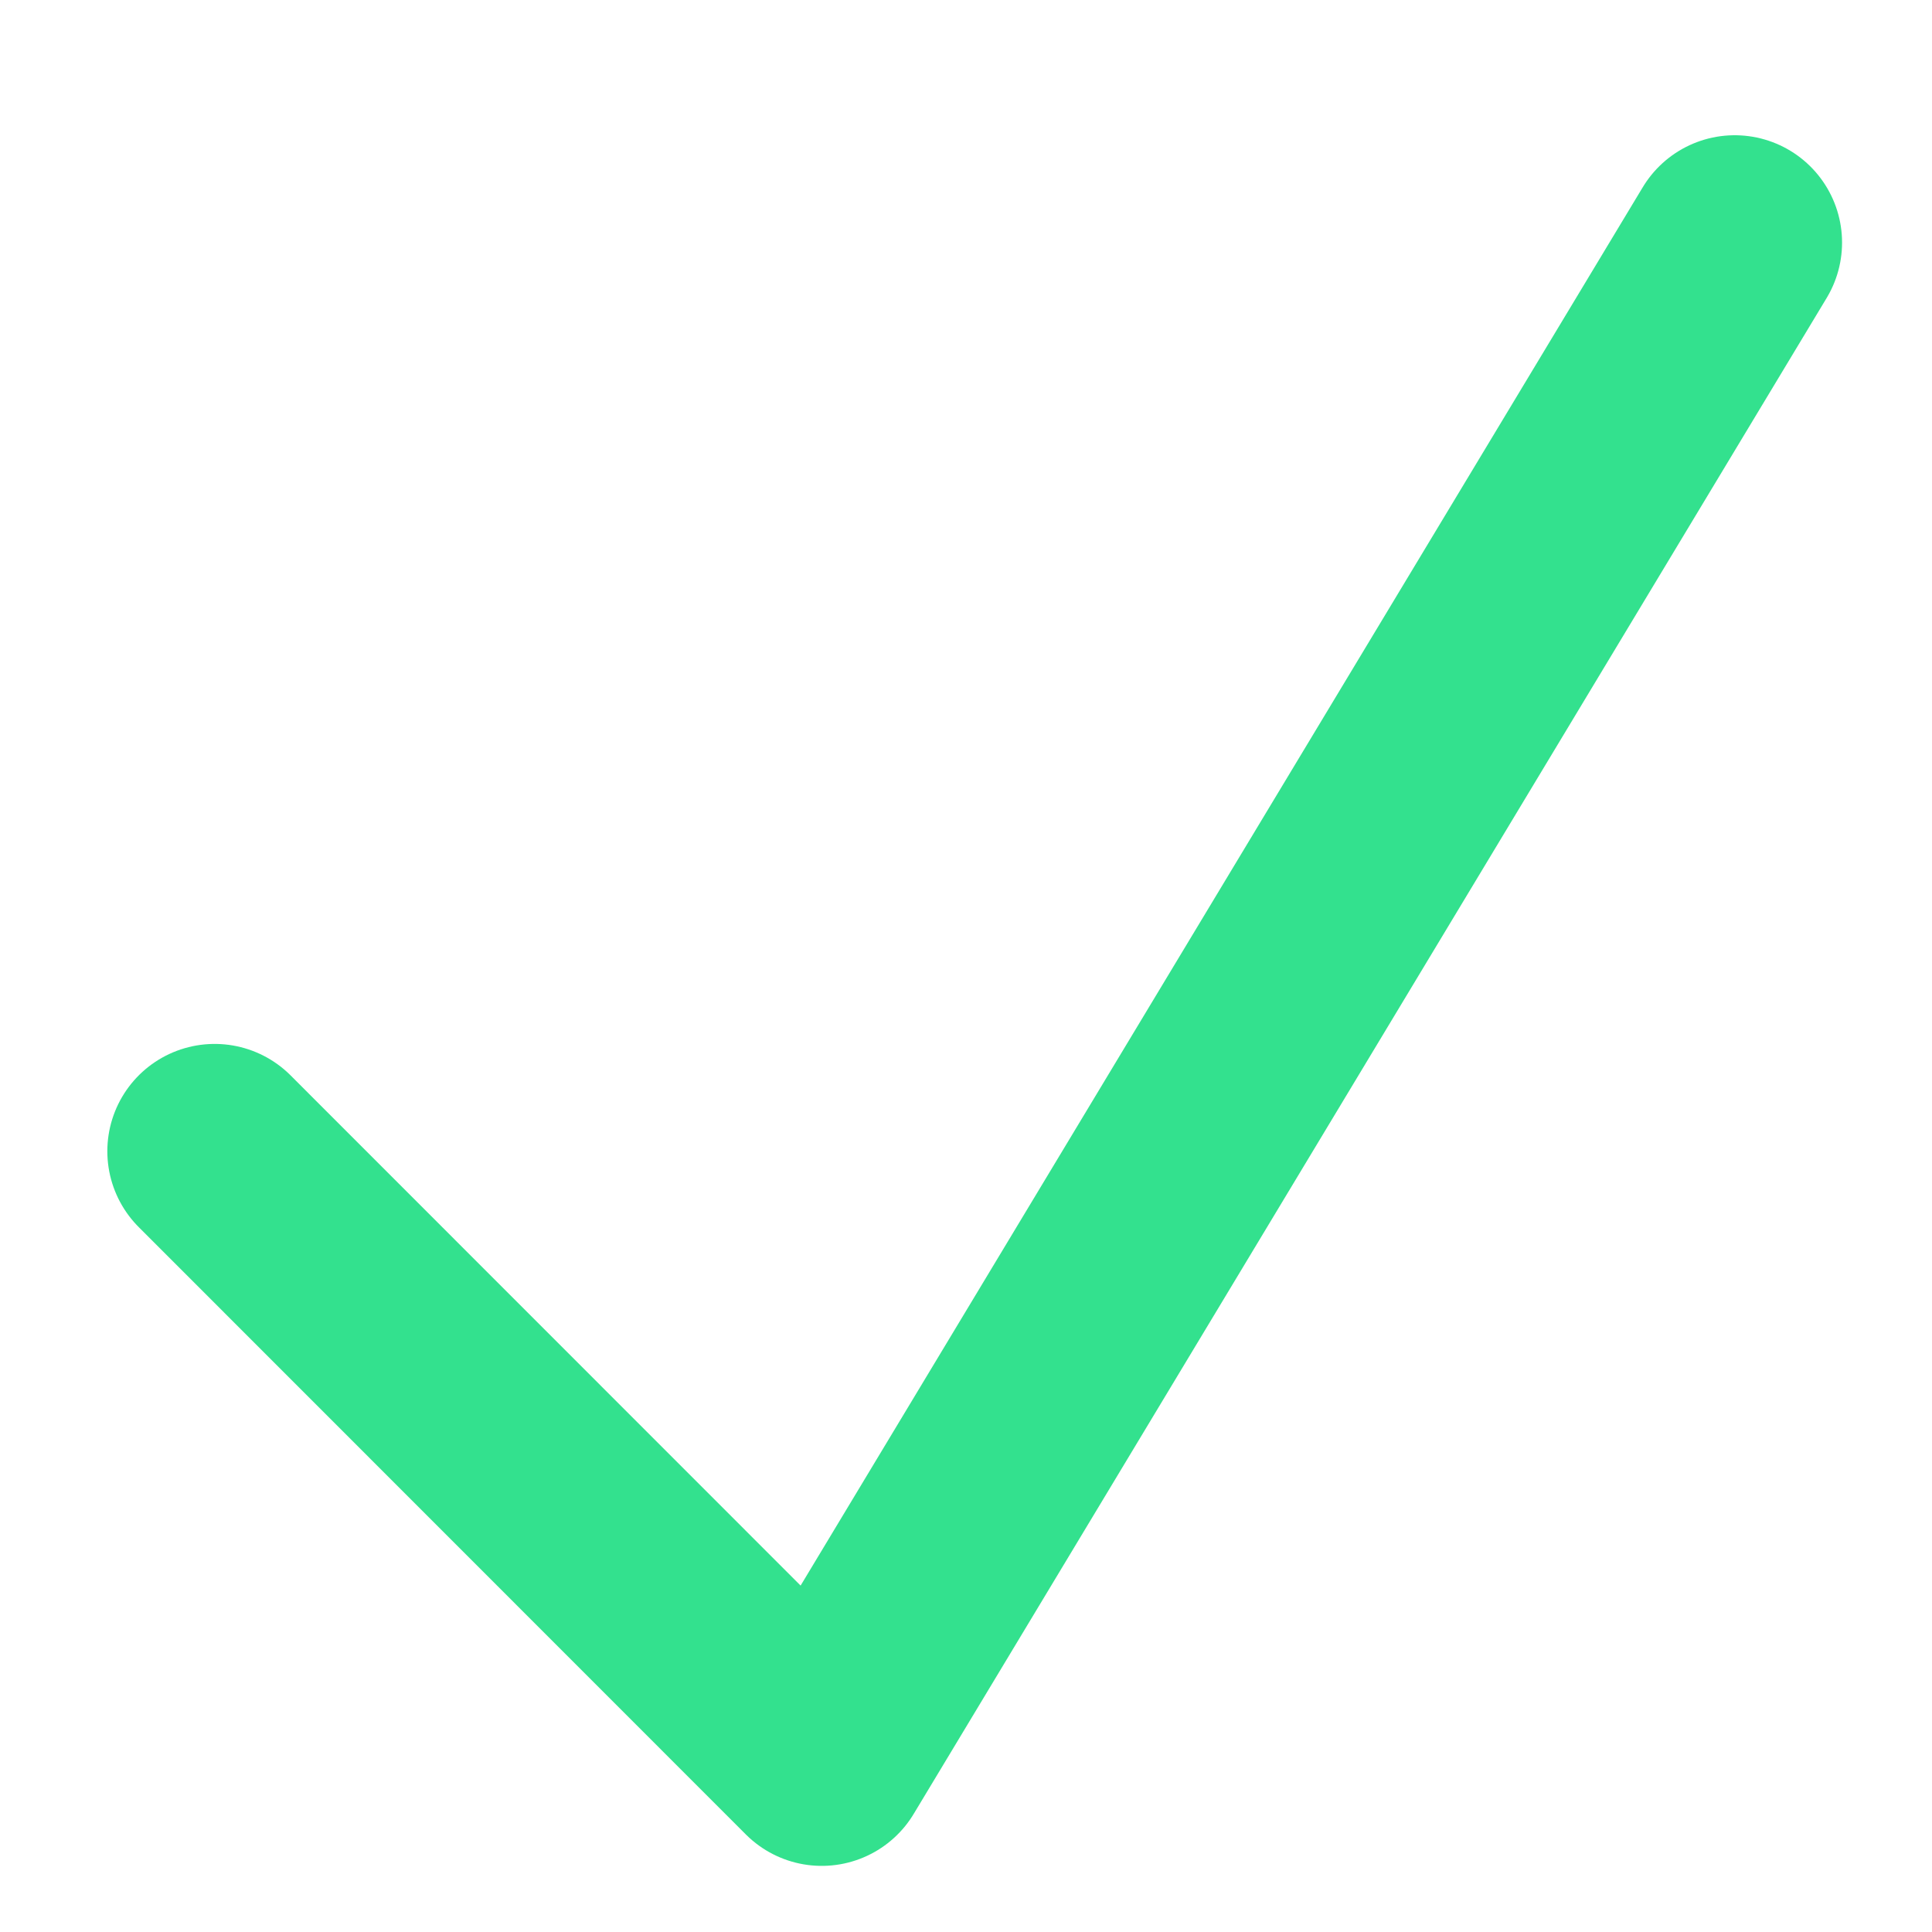 <svg width="9" height="9" viewBox="0 0 9 9" fill="none" xmlns="http://www.w3.org/2000/svg">
<path d="M1 5.363L3.828 8.192L8.081 1.13" stroke="#33E18E" stroke-linecap="round" stroke-linejoin="round"/>
</svg>
